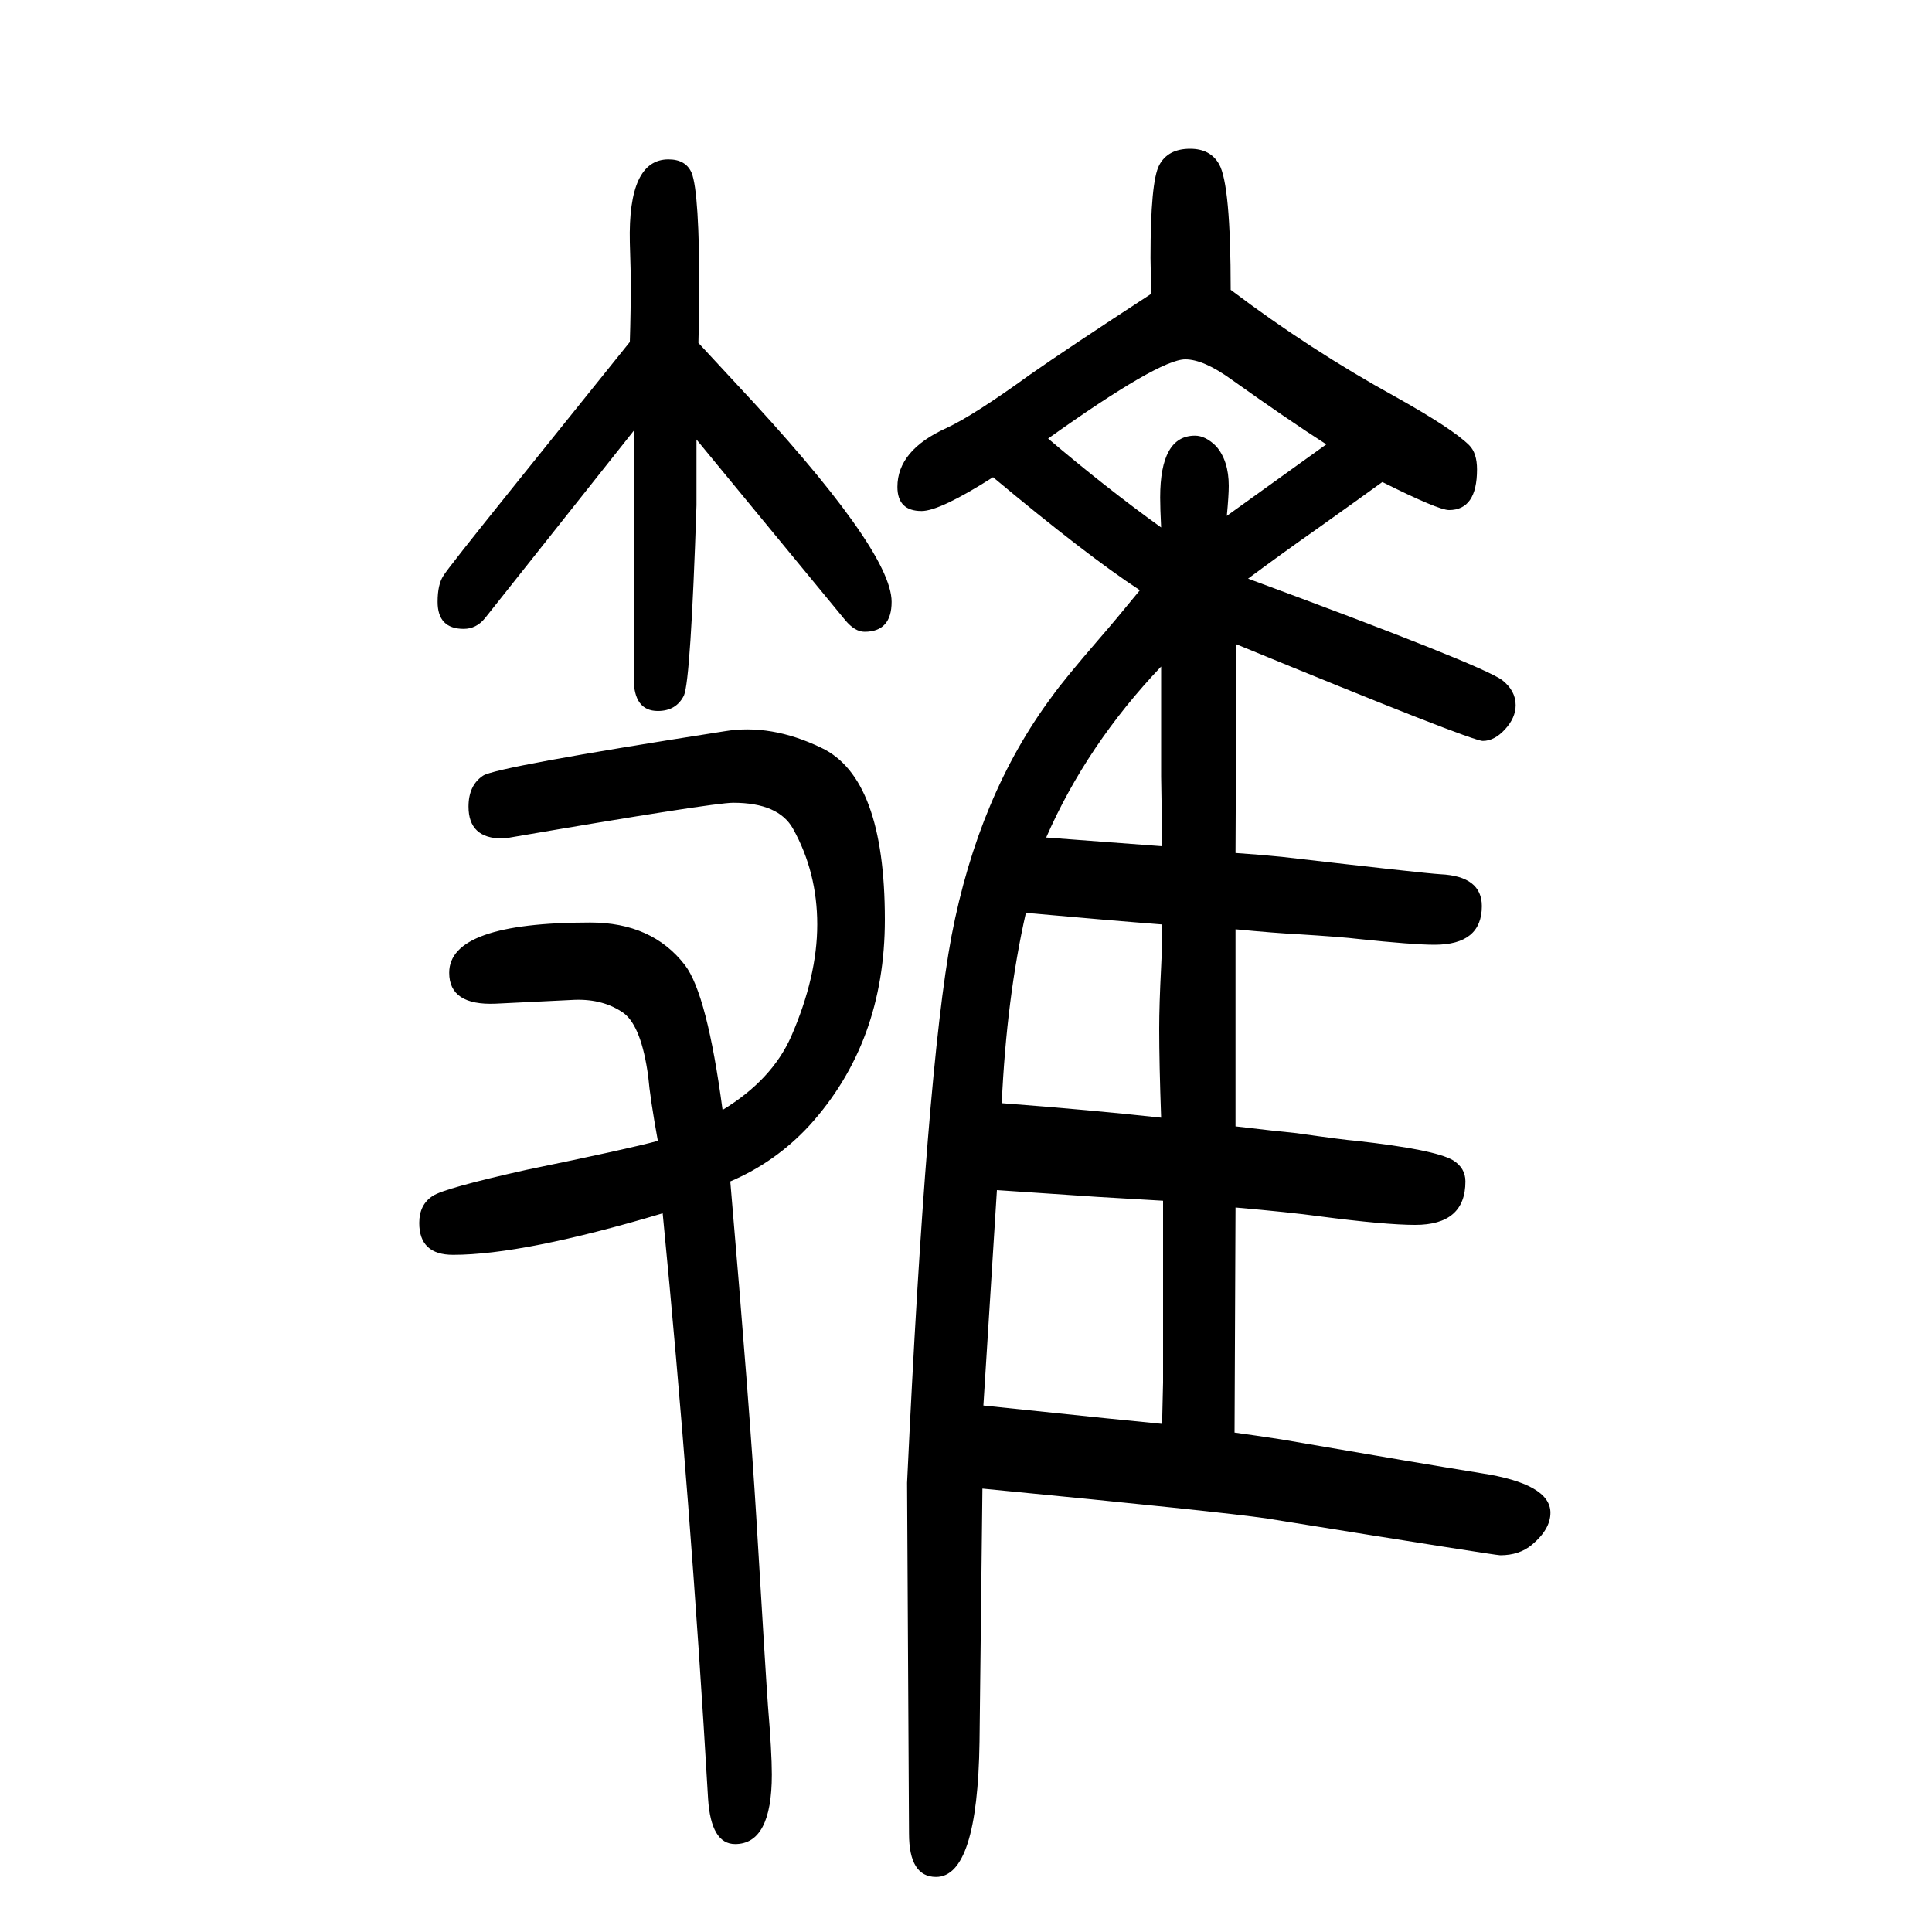 <svg xmlns="http://www.w3.org/2000/svg" xmlns:xlink="http://www.w3.org/1999/xlink" height="100" width="100" version="1.1"><path d="M1279 767q29 -2 48 -4q147 -17 164 -18q43 -2 43 -33q0 -40 -49 -40q-22 0 -79 6q-16 2 -64 5q-21 1 -63 5v-204q42 -5 63 -7q49 -7 62 -8q81 -9 100 -20q13 -8 13 -22q0 -45 -52 -45q-31 0 -100 9q-29 4 -86 9l-1 -233q22 -3 48 -7q145 -25 207 -35q72 -11 72 -41
q0 -17 -19 -33q-13 -11 -33 -11q-5 0 -241 38q-47 7 -295 31l-3 -262q-2 -140 -45 -140q-28 0 -28 45l-2 363q20 427 46 566q28 146 104 248q12 17 50 61q14 16 41 49q-55 36 -152 117q-55 -35 -74 -35q-25 0 -25 25q0 38 51 61q28 13 86 55q40 28 126 84q-1 29 -1 37
q0 79 9 96t32 17q21 0 30 -16q12 -21 12 -130q82 -62 171 -111q59 -33 76 -50q8 -8 8 -25q0 -42 -29 -42q-11 0 -69 29q-22 -16 -67 -48q-37 -26 -72 -52q241 -89 263 -105q14 -11 14 -26q0 -13 -11 -25t-23 -12t-255 100zM1203 774q0 16 -1 72v114q-77 -81 -119 -177z
M1203 693q-52 4 -141 12q-20 -88 -25 -197q92 -7 165 -15q-2 56 -2 92q0 25 2 64q1 19 1 44zM1204 407l-68 4l-104 7l-14 -223l125 -13l60 -6l1 43v101v87zM1085 1196q60 -51 117 -92q-1 20 -1 31q0 64 36 64q11 0 22 -11q13 -15 13 -41q0 -10 -2 -31l103 74q-39 25 -98 67
q-29 21 -48 21q-27 0 -142 -82zM748 501q51 31 71 76q27 62 27 116t-25 99q-15 27 -62 27q-21 0 -231 -36q-4 -1 -8 -1q-35 0 -35 33q0 22 15 32q13 9 250 46q48 8 100 -17q66 -31 66 -178q0 -127 -78 -213q-35 -38 -82 -58q20 -233 27 -349q10 -167 12 -194q4 -48 4 -71
q0 -72 -38 -72q-25 0 -28 47q-18 309 -47 606q-144 -43 -217 -43q-35 0 -35 33q0 19 14 28q12 8 97 27q107 22 136 30q-8 44 -10 67q-7 51 -25 65q-21 15 -51 14l-82 -4q-48 -2 -48 32q0 52 146 52q64 0 98 -44q23 -30 39 -150zM721 1195v-47v-21q-6 -181 -13 -197
q-8 -16 -27 -16q-25 0 -25 34v256l-154 -194q-9 -11 -22 -11q-27 0 -27 28q0 18 6 27q4 7 74 94l119 148q1 32 1 63q0 7 -1 40q-2 86 40 86q18 0 24 -14q8 -20 8 -126q0 -7 -1 -50q25 -27 38 -41q162 -173 162 -227q0 -31 -28 -31q-10 0 -20 12z" style="" transform="scale(0.05 -0.05) translate(0 -1650)"/></svg>